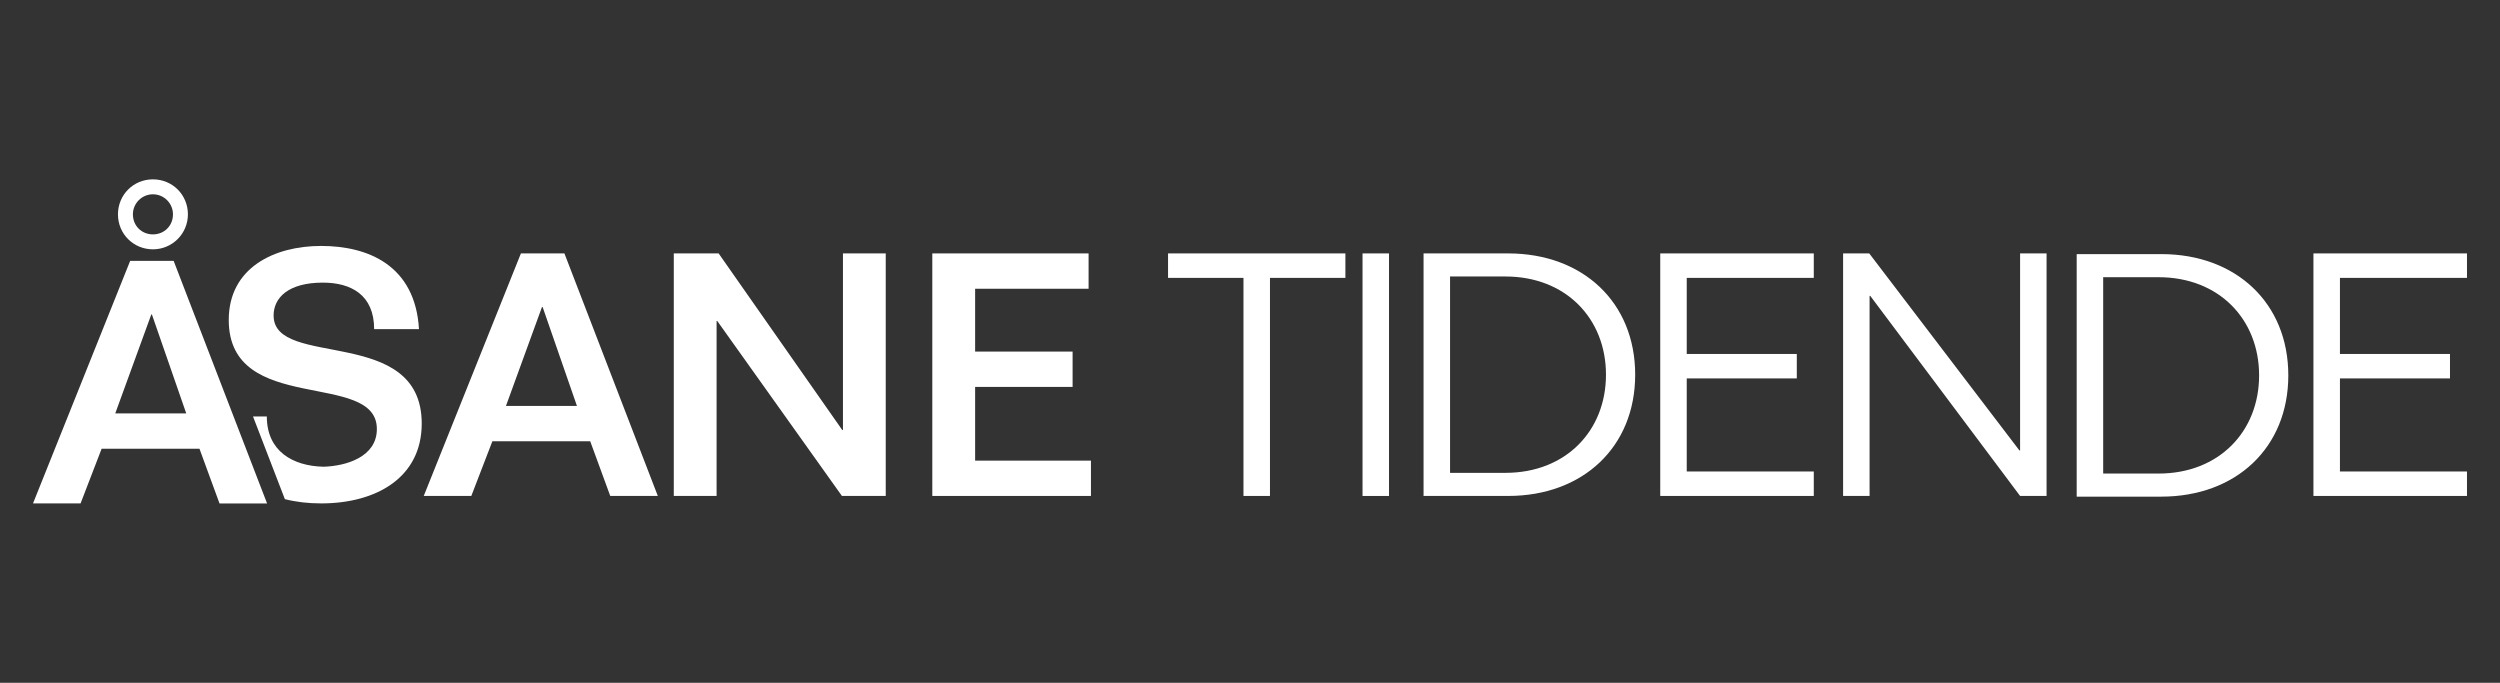 <?xml version="1.0" encoding="UTF-8"?>
<svg id="Layer_1" data-name="Layer 1" xmlns="http://www.w3.org/2000/svg" viewBox="0 0 1406 384">
  <rect x="0" y="0" width="1406" height="384" fill="#333333" stroke="none"/>
  <defs>
    <style>
      .cls-1 {
        fill: #fff;
      }
    </style>
  </defs>
  <path class="cls-1" d="M284.55,228.29l20.25-55.6h.38l19.29,55.6h-39.93ZM292.96,142.52l-54.65,136.41h26.75l11.85-30.76h55.03l11.27,30.76h26.75l-52.53-136.41h-24.46Z"/>
  <polygon class="cls-1" points="474.08 241.86 473.7 241.86 404.16 142.52 378.94 142.52 378.94 278.92 403.01 278.92 403.01 180.53 403.39 180.53 473.5 278.92 498.14 278.92 498.14 142.52 474.08 142.52 474.08 241.86"/>
  <polygon class="cls-1" points="548.41 259.06 548.41 217.6 603.23 217.6 603.23 197.73 548.41 197.73 548.41 162.39 612.22 162.39 612.22 142.52 524.33 142.52 524.33 278.92 613.55 278.92 613.55 259.06 548.41 259.06"/>
  <polygon class="cls-1" points="756.65 142.52 756.65 156.28 714.23 156.28 714.23 278.92 699.33 278.92 699.33 156.28 656.91 156.28 656.91 142.52 756.65 142.52"/>
  <rect class="cls-1" x="766.29" y="142.52" width="14.89" height="136.41"/>
  <path class="cls-1" d="M815.51,265.93h31.14c34.01,0,56.55-23.69,56.55-55.21s-22.54-55.22-56.55-55.22h-31.14v110.42ZM800.61,142.52h47.57c42.03,0,71.45,27.51,71.45,68.2s-29.42,68.2-71.45,68.2h-47.57v-136.41h0Z"/>
  <polygon class="cls-1" points="933.72 142.52 1020.07 142.52 1020.07 156.28 948.62 156.28 948.62 199.07 1010.52 199.07 1010.52 212.82 948.62 212.82 948.62 265.16 1020.07 265.16 1020.07 278.92 933.72 278.92 933.72 142.52"/>
  <polygon class="cls-1" points="1036.56 142.52 1051.26 142.52 1135.71 253.32 1136.1 253.32 1136.1 142.52 1150.99 142.52 1150.99 278.92 1136.1 278.92 1051.83 166.4 1051.45 166.4 1051.45 278.92 1036.56 278.92 1036.56 142.52"/>
  <polygon class="cls-1" points="1301.08 142.52 1387.43 142.52 1387.43 156.28 1315.98 156.28 1315.98 199.07 1377.87 199.07 1377.87 212.82 1315.98 212.82 1315.98 265.16 1387.43 265.16 1387.43 278.92 1301.08 278.92 1301.08 142.52"/>
  <path class="cls-1" d="M1182.83,266.33h31.14c34.01,0,56.55-23.69,56.55-55.21s-22.54-55.22-56.55-55.22h-31.14v110.42ZM1167.93,142.91h47.57c42.03,0,71.45,27.51,71.45,68.2s-29.42,68.2-71.45,68.2h-47.57v-136.41Z"/>
  <path class="cls-1" d="M153.87,177.48c0-10.12,8.4-18.53,27.7-18.53,15.86,0,28.85,6.88,28.85,26.17h25.22c-2.11-35.92-28.66-46.8-55.03-46.8s-51.96,12.23-51.96,41.64c0,54.07,83.3,27.9,83.3,61.33,0,15.67-17.19,20.82-29.99,21.2-17.38-.38-31.9-8.78-31.9-28.28h-7.77l17.92,46.51c6.25,1.6,13.09,2.4,20.42,2.4,30.95,0,56.55-14.51,56.55-44.89,0-55.6-83.3-30.57-83.3-60.76"/>
  <path class="cls-1" d="M74.74,120.54c0,6.5,4.97,11.28,11.27,11.28s11.27-4.78,11.27-11.28c0-6.11-4.97-11.27-11.27-11.27-6.3,0-11.27,5.16-11.27,11.27M66.34,120.54c0-10.88,8.59-19.67,19.67-19.67s19.67,8.79,19.67,19.67-8.78,19.68-19.67,19.68-19.67-8.6-19.67-19.68M64.81,232.5h39.93l-19.29-55.6h-.38l-20.25,55.6ZM73.21,146.72h24.45l52.54,136.41h-26.75l-11.27-30.76h-55.03l-11.84,30.75h-26.75l54.64-136.4Z"/>
</svg>